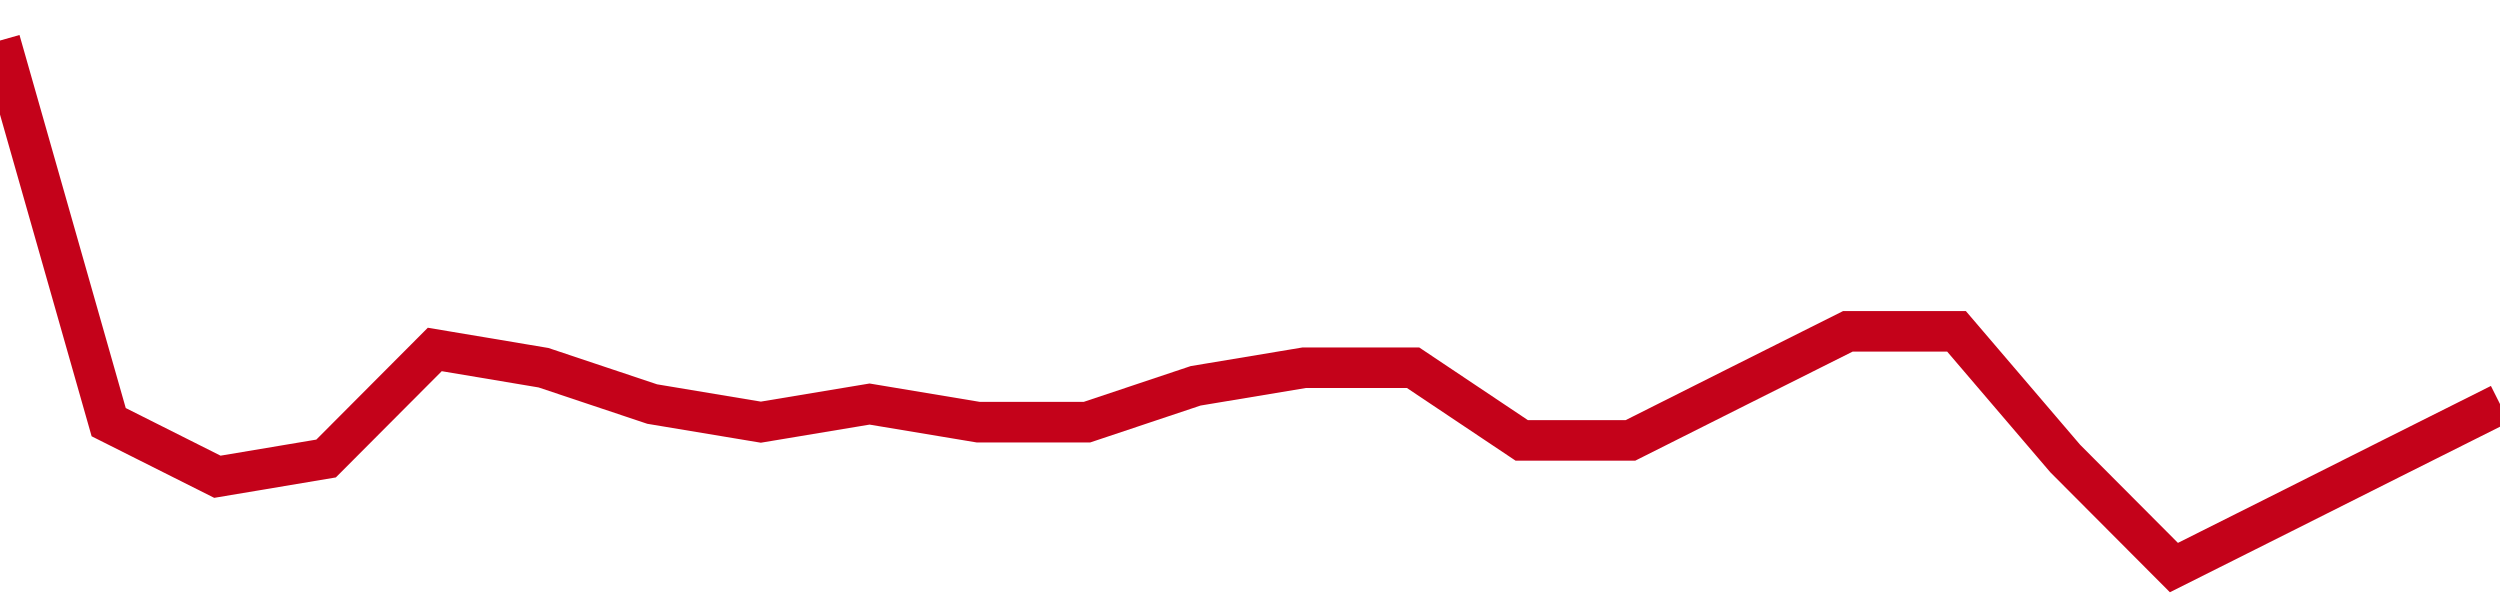 <!-- Generated with https://github.com/jxxe/sparkline/ --><svg viewBox="0 0 185 45" class="sparkline" xmlns="http://www.w3.org/2000/svg"><path class="sparkline--fill" d="M 0 3 L 0 3 L 8.043 31.24 L 16.087 35.28 L 24.13 33.93 L 32.174 25.86 L 40.217 27.21 L 48.261 29.9 L 56.304 31.24 L 64.348 29.9 L 72.391 31.24 L 80.435 31.24 L 88.478 28.55 L 96.522 27.21 L 104.565 27.21 L 112.609 32.59 L 120.652 32.59 L 128.696 28.55 L 136.739 24.52 L 144.783 24.52 L 152.826 33.93 L 160.87 42 L 168.913 37.97 L 176.957 33.93 L 185 29.9 V 45 L 0 45 Z" stroke="none" fill="none" ></path><path class="sparkline--line" d="M 0 3 L 0 3 L 8.043 31.24 L 16.087 35.28 L 24.13 33.93 L 32.174 25.86 L 40.217 27.21 L 48.261 29.9 L 56.304 31.24 L 64.348 29.9 L 72.391 31.24 L 80.435 31.24 L 88.478 28.55 L 96.522 27.21 L 104.565 27.21 L 112.609 32.59 L 120.652 32.59 L 128.696 28.55 L 136.739 24.52 L 144.783 24.52 L 152.826 33.93 L 160.87 42 L 168.913 37.97 L 176.957 33.93 L 185 29.9" fill="none" stroke-width="3" stroke="#C4021A" ></path></svg>